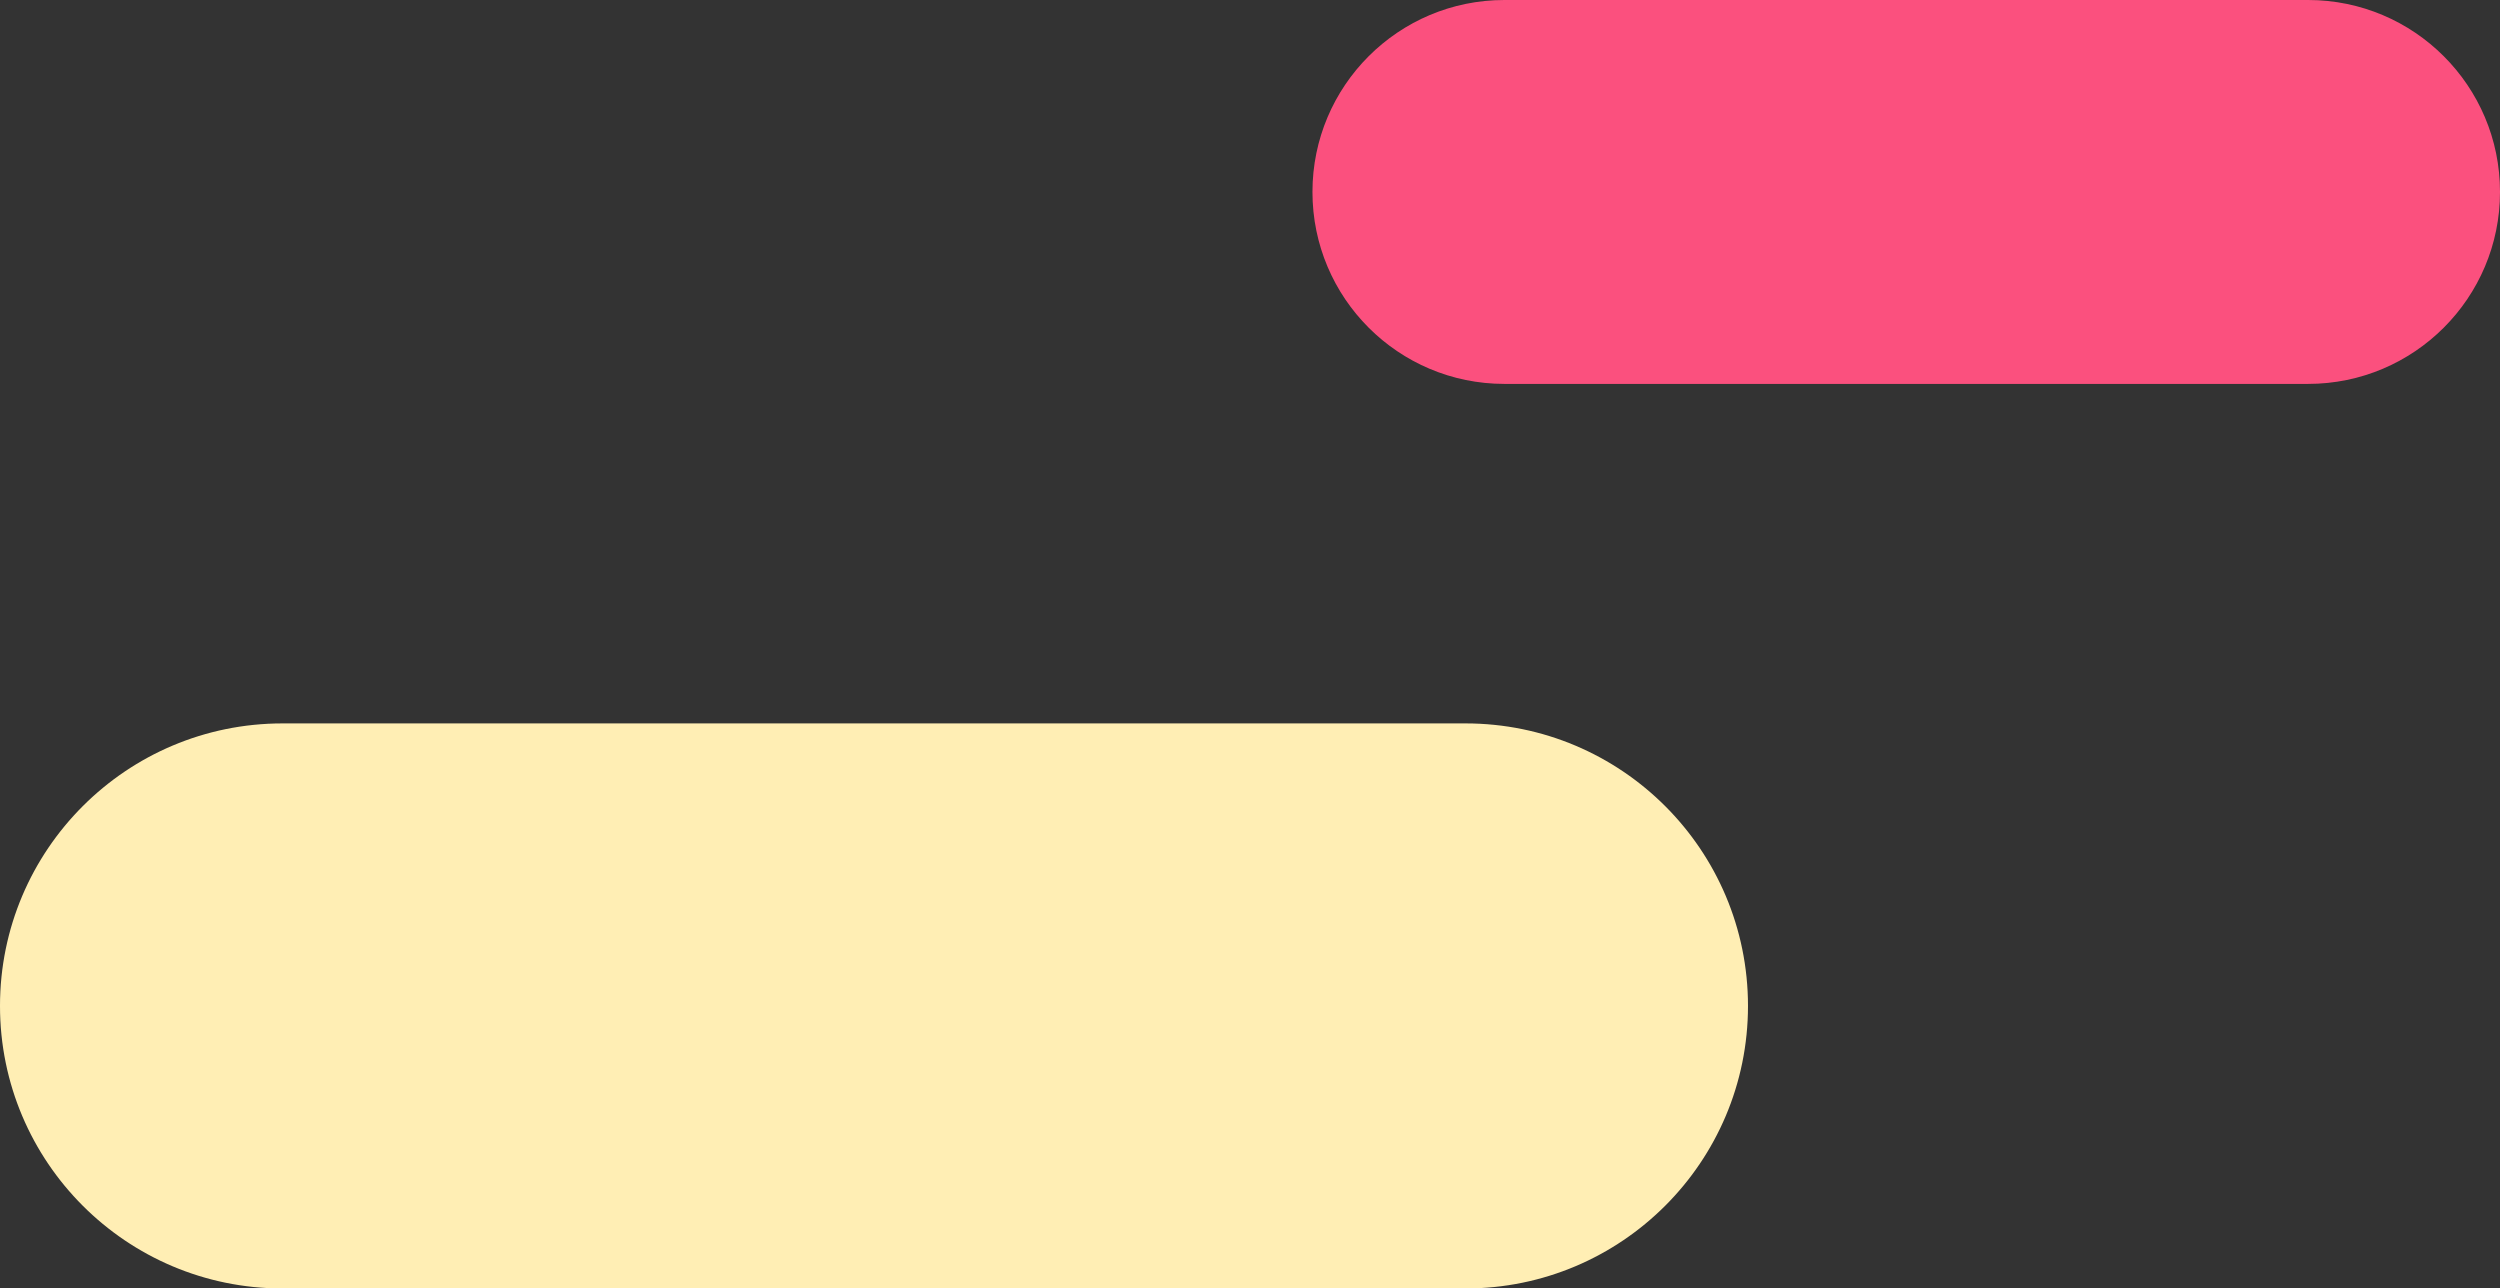 <?xml version="1.0" encoding="UTF-8"?>
<svg id="uuid-eecf1e1f-0080-4ada-a320-b3f576ce3dd2" data-name="Layer 1" xmlns="http://www.w3.org/2000/svg" viewBox="0 0 519.14 267.55">
  <rect x="0" y="0" width="519.14" height="267.55" fill="#333333" stroke="none"/>
  <defs>
    <style>
      .uuid-505225a1-7a33-4e01-a088-c1feb3fc42c6 {
        fill: #ffeeb4;
      }

      .uuid-e69a8dc6-c8a4-4572-9a1c-ff5747f219a5 {
        fill: #fb507e;
      }
    </style>
  </defs>
  <path class="uuid-e69a8dc6-c8a4-4572-9a1c-ff5747f219a5" d="M312.4,0h166.88c22.01,0,39.86,17.85,39.86,39.86s-17.85,39.86-39.86,39.86h-166.88c-22.01,0-39.86-17.84-39.86-39.86S290.39,0,312.4,0"/>
  <path class="uuid-505225a1-7a33-4e01-a088-c1feb3fc42c6" d="M58.67,150.22h245.64c32.4,0,58.67,26.27,58.67,58.67s-26.27,58.67-58.67,58.67H58.67c-32.4,0-58.67-26.27-58.67-58.67s26.27-58.67,58.67-58.67"/>
</svg>